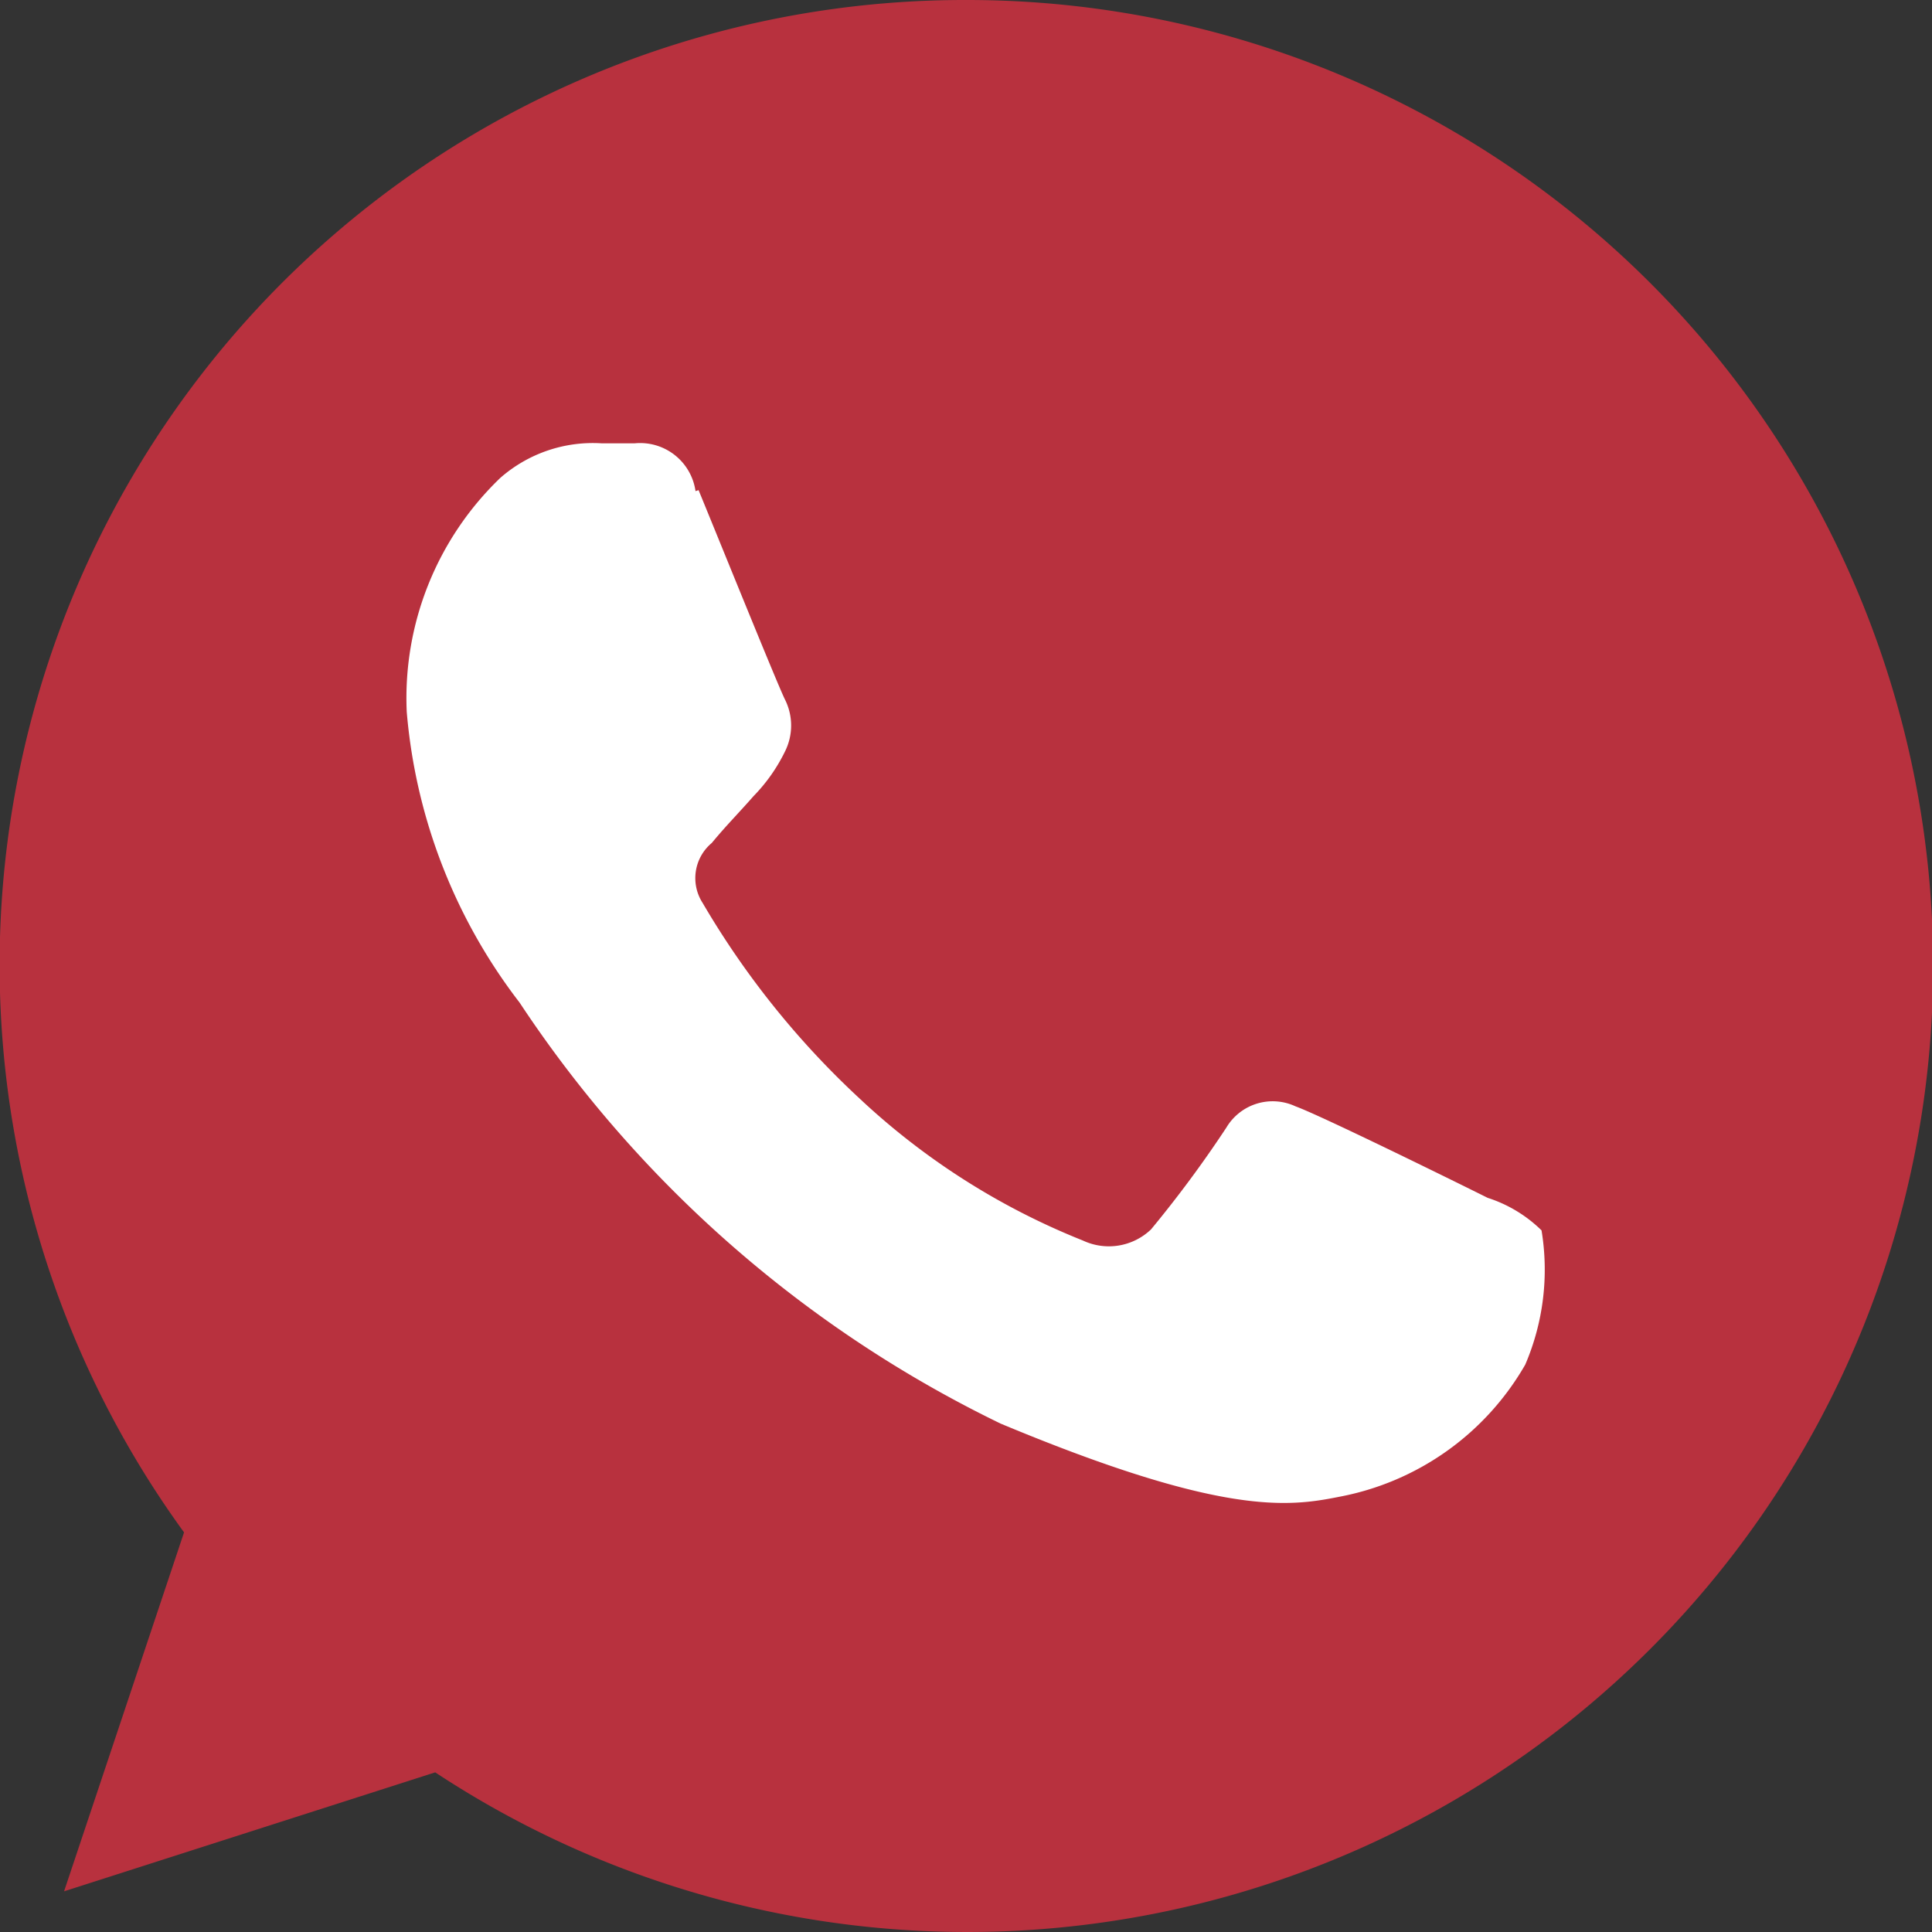 <svg id="Capa_1" data-name="Capa 1" xmlns="http://www.w3.org/2000/svg" viewBox="0 0 19 19"><rect x="0" y="0" width="19" height="19" fill="#333333" stroke="none"/><defs><style>.cls-1{fill:#b8313e;}.cls-1,.cls-2{fill-rule:evenodd;}.cls-2{fill:#fff;}</style></defs><title>base_whatsapp</title><path class="cls-1" d="M9.5,0h0A9.5,9.5,0,1,1,4.28,17.43L0.63,18.6l1.18-3.53A9.49,9.49,0,0,1,9.5,0"/><path class="cls-2" d="M6.84,4.83a0.55,0.55,0,0,0-.6-0.47H5.92a1.38,1.38,0,0,0-1,.34A3,3,0,0,0,4,7,5.43,5.43,0,0,0,5.11,9.86,11.88,11.88,0,0,0,9.84,14c2.18,0.91,2.83.82,3.33,0.72A2.68,2.68,0,0,0,15,13.42a2.37,2.37,0,0,0,.16-1.32,1.34,1.34,0,0,0-.53-0.32c-0.28-.14-1.64-0.81-1.89-0.9a0.53,0.53,0,0,0-.68.21,11.54,11.54,0,0,1-.74,1,0.6,0.6,0,0,1-.67.11A7,7,0,0,1,8.45,10.8,8.41,8.41,0,0,1,6.91,8.88,0.45,0.45,0,0,1,7,8.29c0.14-.17.27-0.3,0.41-0.46a1.68,1.68,0,0,0,.31-0.44,0.57,0.57,0,0,0,0-.51c-0.07-.14-0.62-1.5-0.85-2.06"/></svg>